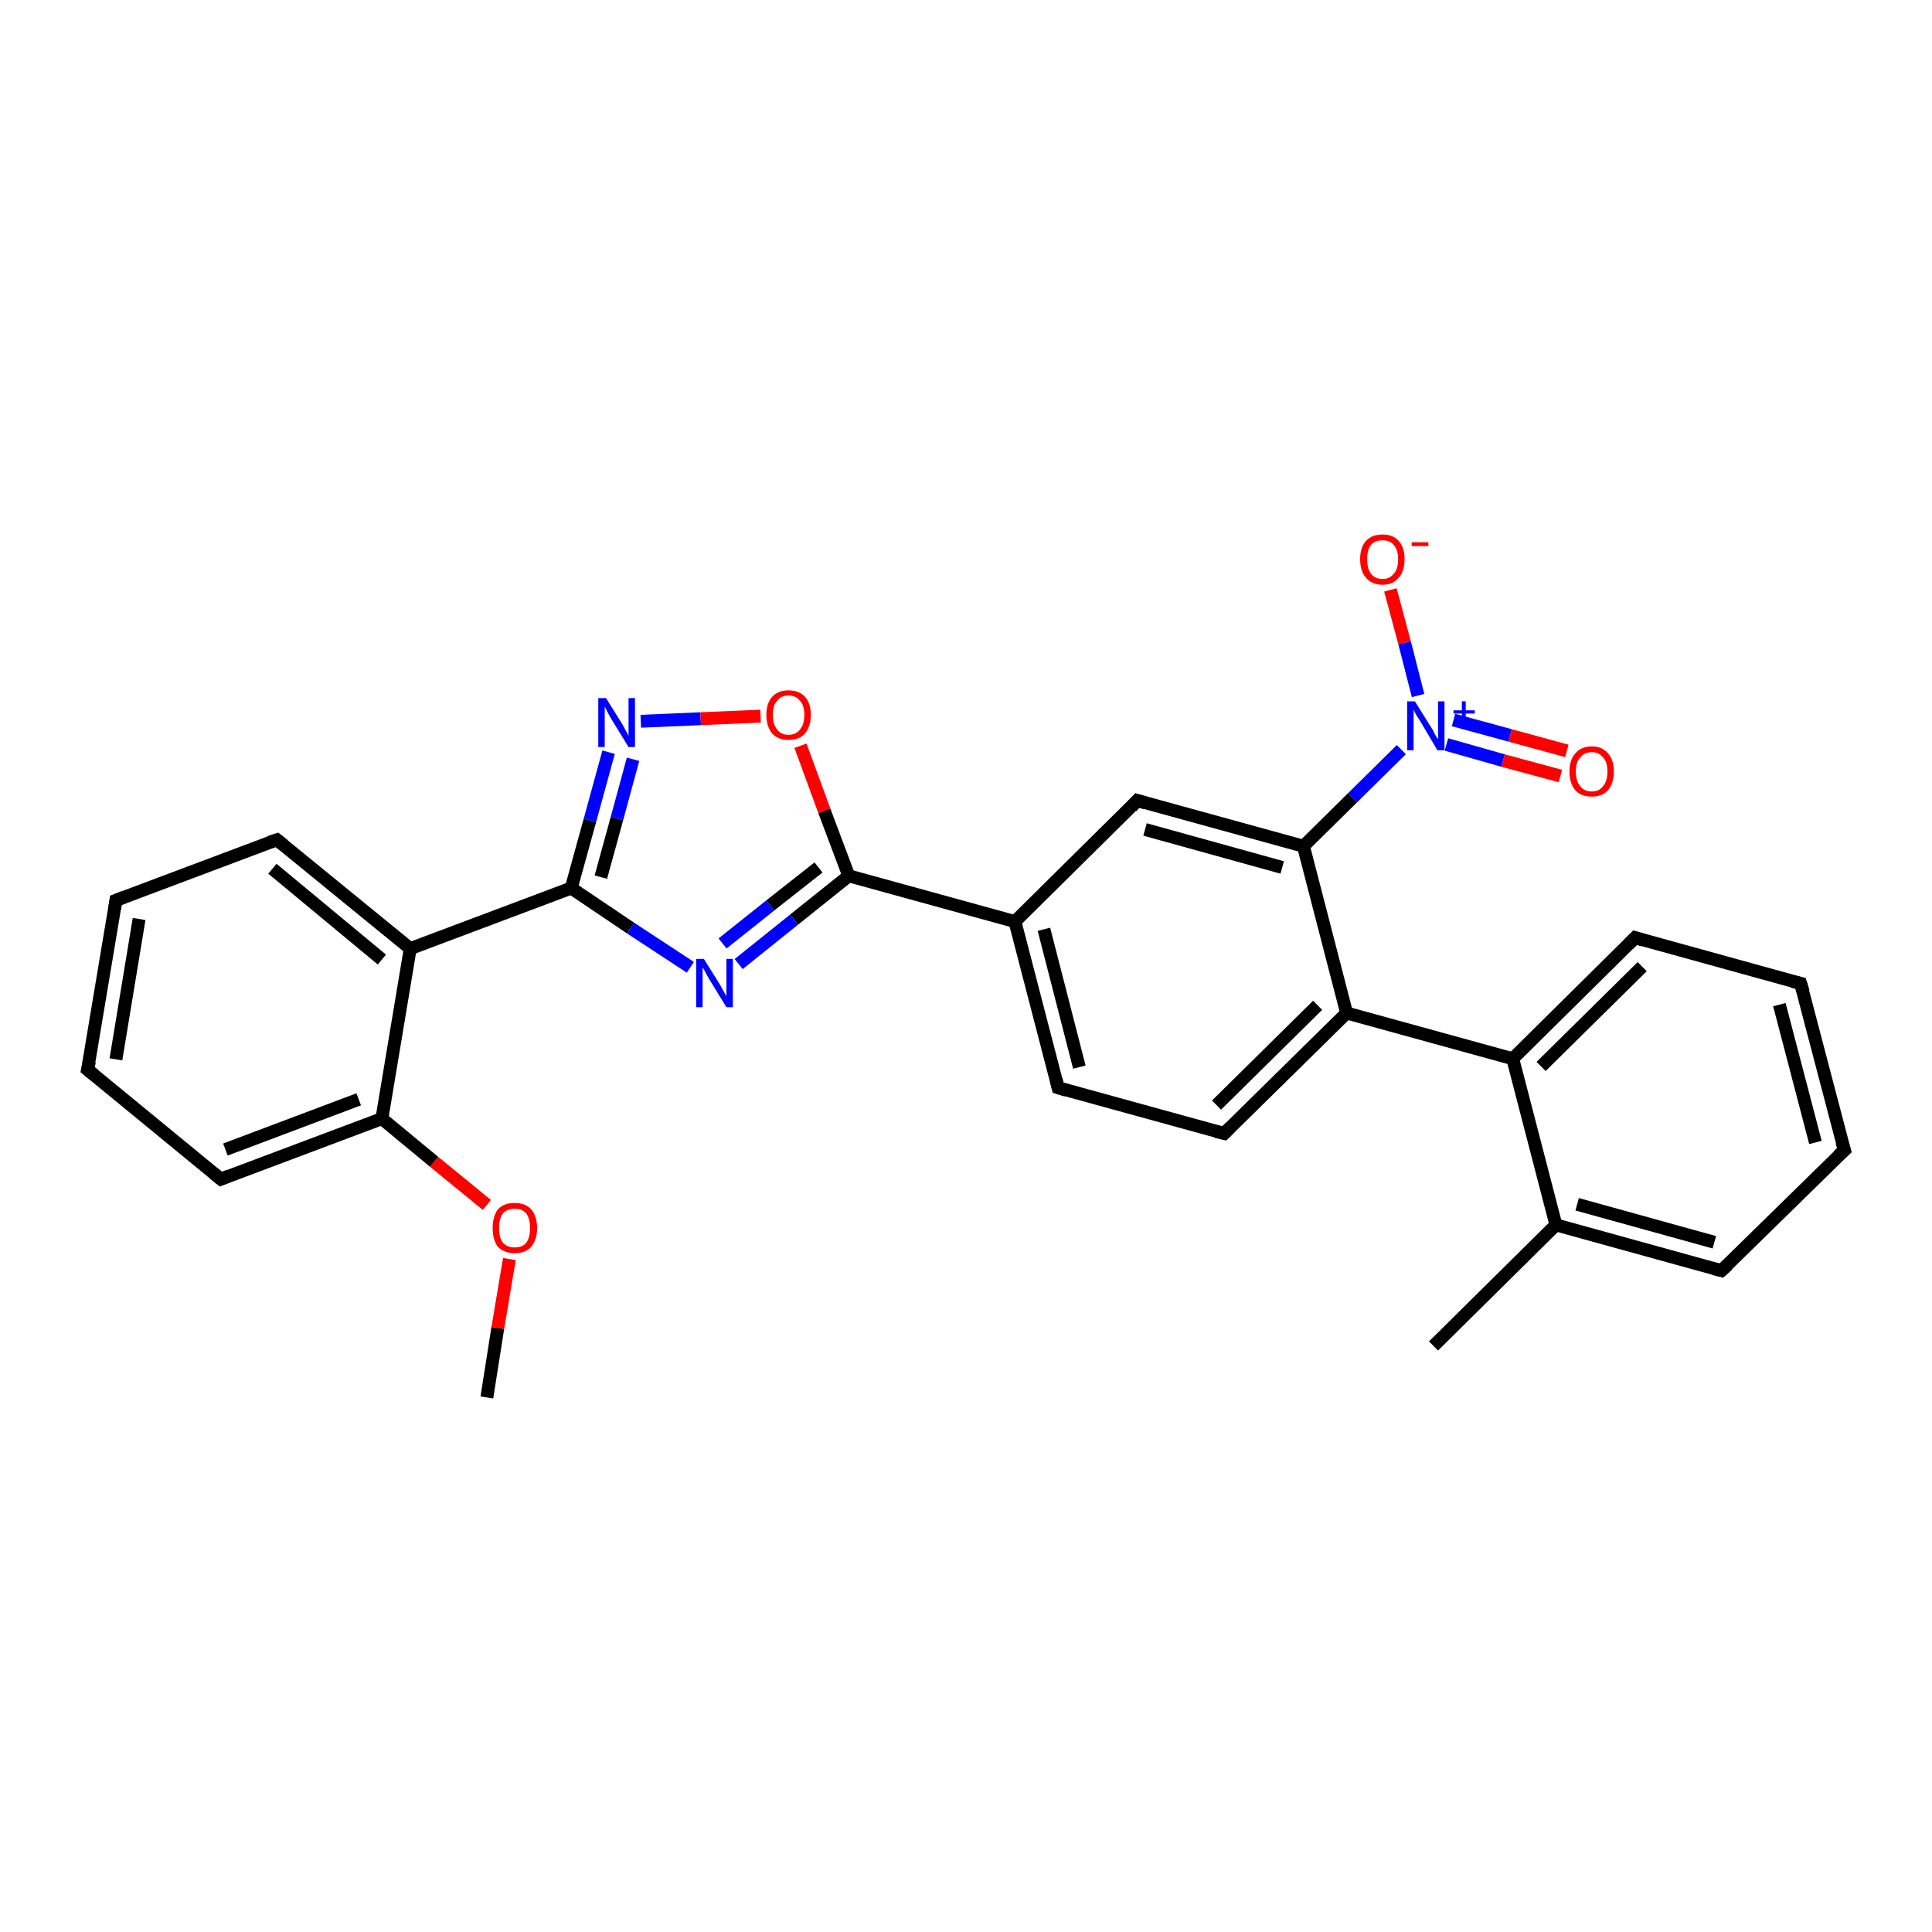 <?xml version='1.0' encoding='iso-8859-1'?>
<svg version='1.1' baseProfile='full'
              xmlns='http://www.w3.org/2000/svg'
                      xmlns:rdkit='http://www.rdkit.org/xml'
                      xmlns:xlink='http://www.w3.org/1999/xlink'
                  xml:space='preserve'
width='300px' height='300px' viewBox='0 0 300 300'>
<!-- END OF HEADER -->
<rect style='opacity:1.0;fill:#FFFFFF;stroke:none' width='300.0' height='300.0' x='0.0' y='0.0'> </rect>
<path class='bond-0 atom-0 atom-1' d='M 75.6,217.0 L 77.3,206.2' style='fill:none;fill-rule:evenodd;stroke:#000000;stroke-width:2.0px;stroke-linecap:butt;stroke-linejoin:miter;stroke-opacity:1' />
<path class='bond-0 atom-0 atom-1' d='M 77.3,206.2 L 79.1,195.5' style='fill:none;fill-rule:evenodd;stroke:#FF0000;stroke-width:2.0px;stroke-linecap:butt;stroke-linejoin:miter;stroke-opacity:1' />
<path class='bond-1 atom-1 atom-2' d='M 75.6,187.1 L 67.4,180.4' style='fill:none;fill-rule:evenodd;stroke:#FF0000;stroke-width:2.0px;stroke-linecap:butt;stroke-linejoin:miter;stroke-opacity:1' />
<path class='bond-1 atom-1 atom-2' d='M 67.4,180.4 L 59.3,173.7' style='fill:none;fill-rule:evenodd;stroke:#000000;stroke-width:2.0px;stroke-linecap:butt;stroke-linejoin:miter;stroke-opacity:1' />
<path class='bond-2 atom-2 atom-3' d='M 59.3,173.7 L 34.3,183.1' style='fill:none;fill-rule:evenodd;stroke:#000000;stroke-width:2.0px;stroke-linecap:butt;stroke-linejoin:miter;stroke-opacity:1' />
<path class='bond-2 atom-2 atom-3' d='M 55.7,170.7 L 35.0,178.5' style='fill:none;fill-rule:evenodd;stroke:#000000;stroke-width:2.0px;stroke-linecap:butt;stroke-linejoin:miter;stroke-opacity:1' />
<path class='bond-3 atom-3 atom-4' d='M 34.3,183.1 L 13.6,166.1' style='fill:none;fill-rule:evenodd;stroke:#000000;stroke-width:2.0px;stroke-linecap:butt;stroke-linejoin:miter;stroke-opacity:1' />
<path class='bond-4 atom-4 atom-5' d='M 13.6,166.1 L 18.0,139.8' style='fill:none;fill-rule:evenodd;stroke:#000000;stroke-width:2.0px;stroke-linecap:butt;stroke-linejoin:miter;stroke-opacity:1' />
<path class='bond-4 atom-4 atom-5' d='M 18.0,164.5 L 21.6,142.7' style='fill:none;fill-rule:evenodd;stroke:#000000;stroke-width:2.0px;stroke-linecap:butt;stroke-linejoin:miter;stroke-opacity:1' />
<path class='bond-5 atom-5 atom-6' d='M 18.0,139.8 L 43.0,130.4' style='fill:none;fill-rule:evenodd;stroke:#000000;stroke-width:2.0px;stroke-linecap:butt;stroke-linejoin:miter;stroke-opacity:1' />
<path class='bond-6 atom-6 atom-7' d='M 43.0,130.4 L 63.7,147.3' style='fill:none;fill-rule:evenodd;stroke:#000000;stroke-width:2.0px;stroke-linecap:butt;stroke-linejoin:miter;stroke-opacity:1' />
<path class='bond-6 atom-6 atom-7' d='M 42.3,134.9 L 59.3,149.0' style='fill:none;fill-rule:evenodd;stroke:#000000;stroke-width:2.0px;stroke-linecap:butt;stroke-linejoin:miter;stroke-opacity:1' />
<path class='bond-7 atom-7 atom-8' d='M 63.7,147.3 L 88.7,137.9' style='fill:none;fill-rule:evenodd;stroke:#000000;stroke-width:2.0px;stroke-linecap:butt;stroke-linejoin:miter;stroke-opacity:1' />
<path class='bond-8 atom-8 atom-9' d='M 88.7,137.9 L 91.6,127.4' style='fill:none;fill-rule:evenodd;stroke:#000000;stroke-width:2.0px;stroke-linecap:butt;stroke-linejoin:miter;stroke-opacity:1' />
<path class='bond-8 atom-8 atom-9' d='M 91.6,127.4 L 94.5,116.8' style='fill:none;fill-rule:evenodd;stroke:#0000FF;stroke-width:2.0px;stroke-linecap:butt;stroke-linejoin:miter;stroke-opacity:1' />
<path class='bond-8 atom-8 atom-9' d='M 93.3,136.2 L 95.8,127.1' style='fill:none;fill-rule:evenodd;stroke:#000000;stroke-width:2.0px;stroke-linecap:butt;stroke-linejoin:miter;stroke-opacity:1' />
<path class='bond-8 atom-8 atom-9' d='M 95.8,127.1 L 98.3,117.9' style='fill:none;fill-rule:evenodd;stroke:#0000FF;stroke-width:2.0px;stroke-linecap:butt;stroke-linejoin:miter;stroke-opacity:1' />
<path class='bond-9 atom-9 atom-10' d='M 99.5,112.0 L 108.8,111.6' style='fill:none;fill-rule:evenodd;stroke:#0000FF;stroke-width:2.0px;stroke-linecap:butt;stroke-linejoin:miter;stroke-opacity:1' />
<path class='bond-9 atom-9 atom-10' d='M 108.8,111.6 L 118.1,111.2' style='fill:none;fill-rule:evenodd;stroke:#FF0000;stroke-width:2.0px;stroke-linecap:butt;stroke-linejoin:miter;stroke-opacity:1' />
<path class='bond-10 atom-10 atom-11' d='M 124.3,115.8 L 128.0,125.9' style='fill:none;fill-rule:evenodd;stroke:#FF0000;stroke-width:2.0px;stroke-linecap:butt;stroke-linejoin:miter;stroke-opacity:1' />
<path class='bond-10 atom-10 atom-11' d='M 128.0,125.9 L 131.8,136.0' style='fill:none;fill-rule:evenodd;stroke:#000000;stroke-width:2.0px;stroke-linecap:butt;stroke-linejoin:miter;stroke-opacity:1' />
<path class='bond-11 atom-11 atom-12' d='M 131.8,136.0 L 157.6,143.1' style='fill:none;fill-rule:evenodd;stroke:#000000;stroke-width:2.0px;stroke-linecap:butt;stroke-linejoin:miter;stroke-opacity:1' />
<path class='bond-12 atom-12 atom-13' d='M 157.6,143.1 L 164.3,168.9' style='fill:none;fill-rule:evenodd;stroke:#000000;stroke-width:2.0px;stroke-linecap:butt;stroke-linejoin:miter;stroke-opacity:1' />
<path class='bond-12 atom-12 atom-13' d='M 162.1,144.3 L 167.6,165.7' style='fill:none;fill-rule:evenodd;stroke:#000000;stroke-width:2.0px;stroke-linecap:butt;stroke-linejoin:miter;stroke-opacity:1' />
<path class='bond-13 atom-13 atom-14' d='M 164.3,168.9 L 190.1,176.0' style='fill:none;fill-rule:evenodd;stroke:#000000;stroke-width:2.0px;stroke-linecap:butt;stroke-linejoin:miter;stroke-opacity:1' />
<path class='bond-14 atom-14 atom-15' d='M 190.1,176.0 L 209.1,157.3' style='fill:none;fill-rule:evenodd;stroke:#000000;stroke-width:2.0px;stroke-linecap:butt;stroke-linejoin:miter;stroke-opacity:1' />
<path class='bond-14 atom-14 atom-15' d='M 188.9,171.6 L 204.6,156.1' style='fill:none;fill-rule:evenodd;stroke:#000000;stroke-width:2.0px;stroke-linecap:butt;stroke-linejoin:miter;stroke-opacity:1' />
<path class='bond-15 atom-15 atom-16' d='M 209.1,157.3 L 234.9,164.4' style='fill:none;fill-rule:evenodd;stroke:#000000;stroke-width:2.0px;stroke-linecap:butt;stroke-linejoin:miter;stroke-opacity:1' />
<path class='bond-16 atom-16 atom-17' d='M 234.9,164.4 L 253.9,145.6' style='fill:none;fill-rule:evenodd;stroke:#000000;stroke-width:2.0px;stroke-linecap:butt;stroke-linejoin:miter;stroke-opacity:1' />
<path class='bond-16 atom-16 atom-17' d='M 239.3,165.6 L 255.0,150.1' style='fill:none;fill-rule:evenodd;stroke:#000000;stroke-width:2.0px;stroke-linecap:butt;stroke-linejoin:miter;stroke-opacity:1' />
<path class='bond-17 atom-17 atom-18' d='M 253.9,145.6 L 279.6,152.7' style='fill:none;fill-rule:evenodd;stroke:#000000;stroke-width:2.0px;stroke-linecap:butt;stroke-linejoin:miter;stroke-opacity:1' />
<path class='bond-18 atom-18 atom-19' d='M 279.6,152.7 L 286.4,178.6' style='fill:none;fill-rule:evenodd;stroke:#000000;stroke-width:2.0px;stroke-linecap:butt;stroke-linejoin:miter;stroke-opacity:1' />
<path class='bond-18 atom-18 atom-19' d='M 276.3,156.0 L 281.9,177.4' style='fill:none;fill-rule:evenodd;stroke:#000000;stroke-width:2.0px;stroke-linecap:butt;stroke-linejoin:miter;stroke-opacity:1' />
<path class='bond-19 atom-19 atom-20' d='M 286.4,178.6 L 267.3,197.3' style='fill:none;fill-rule:evenodd;stroke:#000000;stroke-width:2.0px;stroke-linecap:butt;stroke-linejoin:miter;stroke-opacity:1' />
<path class='bond-20 atom-20 atom-21' d='M 267.3,197.3 L 241.6,190.2' style='fill:none;fill-rule:evenodd;stroke:#000000;stroke-width:2.0px;stroke-linecap:butt;stroke-linejoin:miter;stroke-opacity:1' />
<path class='bond-20 atom-20 atom-21' d='M 266.2,192.9 L 244.9,187.0' style='fill:none;fill-rule:evenodd;stroke:#000000;stroke-width:2.0px;stroke-linecap:butt;stroke-linejoin:miter;stroke-opacity:1' />
<path class='bond-21 atom-21 atom-22' d='M 241.6,190.2 L 222.6,209.0' style='fill:none;fill-rule:evenodd;stroke:#000000;stroke-width:2.0px;stroke-linecap:butt;stroke-linejoin:miter;stroke-opacity:1' />
<path class='bond-22 atom-15 atom-23' d='M 209.1,157.3 L 202.4,131.4' style='fill:none;fill-rule:evenodd;stroke:#000000;stroke-width:2.0px;stroke-linecap:butt;stroke-linejoin:miter;stroke-opacity:1' />
<path class='bond-23 atom-23 atom-24' d='M 202.4,131.4 L 210.0,123.9' style='fill:none;fill-rule:evenodd;stroke:#000000;stroke-width:2.0px;stroke-linecap:butt;stroke-linejoin:miter;stroke-opacity:1' />
<path class='bond-23 atom-23 atom-24' d='M 210.0,123.9 L 217.6,116.4' style='fill:none;fill-rule:evenodd;stroke:#0000FF;stroke-width:2.0px;stroke-linecap:butt;stroke-linejoin:miter;stroke-opacity:1' />
<path class='bond-24 atom-24 atom-25' d='M 224.6,115.6 L 233.4,118.1' style='fill:none;fill-rule:evenodd;stroke:#0000FF;stroke-width:2.0px;stroke-linecap:butt;stroke-linejoin:miter;stroke-opacity:1' />
<path class='bond-24 atom-24 atom-25' d='M 233.4,118.1 L 242.3,120.5' style='fill:none;fill-rule:evenodd;stroke:#FF0000;stroke-width:2.0px;stroke-linecap:butt;stroke-linejoin:miter;stroke-opacity:1' />
<path class='bond-24 atom-24 atom-25' d='M 225.7,111.8 L 234.5,114.2' style='fill:none;fill-rule:evenodd;stroke:#0000FF;stroke-width:2.0px;stroke-linecap:butt;stroke-linejoin:miter;stroke-opacity:1' />
<path class='bond-24 atom-24 atom-25' d='M 234.5,114.2 L 243.3,116.6' style='fill:none;fill-rule:evenodd;stroke:#FF0000;stroke-width:2.0px;stroke-linecap:butt;stroke-linejoin:miter;stroke-opacity:1' />
<path class='bond-25 atom-24 atom-26' d='M 220.2,108.0 L 218.1,99.8' style='fill:none;fill-rule:evenodd;stroke:#0000FF;stroke-width:2.0px;stroke-linecap:butt;stroke-linejoin:miter;stroke-opacity:1' />
<path class='bond-25 atom-24 atom-26' d='M 218.1,99.8 L 215.9,91.6' style='fill:none;fill-rule:evenodd;stroke:#FF0000;stroke-width:2.0px;stroke-linecap:butt;stroke-linejoin:miter;stroke-opacity:1' />
<path class='bond-26 atom-23 atom-27' d='M 202.4,131.4 L 176.6,124.3' style='fill:none;fill-rule:evenodd;stroke:#000000;stroke-width:2.0px;stroke-linecap:butt;stroke-linejoin:miter;stroke-opacity:1' />
<path class='bond-26 atom-23 atom-27' d='M 199.1,134.7 L 177.8,128.8' style='fill:none;fill-rule:evenodd;stroke:#000000;stroke-width:2.0px;stroke-linecap:butt;stroke-linejoin:miter;stroke-opacity:1' />
<path class='bond-27 atom-11 atom-28' d='M 131.8,136.0 L 123.3,142.8' style='fill:none;fill-rule:evenodd;stroke:#000000;stroke-width:2.0px;stroke-linecap:butt;stroke-linejoin:miter;stroke-opacity:1' />
<path class='bond-27 atom-11 atom-28' d='M 123.3,142.8 L 114.7,149.7' style='fill:none;fill-rule:evenodd;stroke:#0000FF;stroke-width:2.0px;stroke-linecap:butt;stroke-linejoin:miter;stroke-opacity:1' />
<path class='bond-27 atom-11 atom-28' d='M 127.1,134.7 L 119.6,140.6' style='fill:none;fill-rule:evenodd;stroke:#000000;stroke-width:2.0px;stroke-linecap:butt;stroke-linejoin:miter;stroke-opacity:1' />
<path class='bond-27 atom-11 atom-28' d='M 119.6,140.6 L 112.2,146.5' style='fill:none;fill-rule:evenodd;stroke:#0000FF;stroke-width:2.0px;stroke-linecap:butt;stroke-linejoin:miter;stroke-opacity:1' />
<path class='bond-28 atom-7 atom-2' d='M 63.7,147.3 L 59.3,173.7' style='fill:none;fill-rule:evenodd;stroke:#000000;stroke-width:2.0px;stroke-linecap:butt;stroke-linejoin:miter;stroke-opacity:1' />
<path class='bond-29 atom-28 atom-8' d='M 107.2,150.2 L 97.9,144.1' style='fill:none;fill-rule:evenodd;stroke:#0000FF;stroke-width:2.0px;stroke-linecap:butt;stroke-linejoin:miter;stroke-opacity:1' />
<path class='bond-29 atom-28 atom-8' d='M 97.9,144.1 L 88.7,137.9' style='fill:none;fill-rule:evenodd;stroke:#000000;stroke-width:2.0px;stroke-linecap:butt;stroke-linejoin:miter;stroke-opacity:1' />
<path class='bond-30 atom-27 atom-12' d='M 176.6,124.3 L 157.6,143.1' style='fill:none;fill-rule:evenodd;stroke:#000000;stroke-width:2.0px;stroke-linecap:butt;stroke-linejoin:miter;stroke-opacity:1' />
<path class='bond-31 atom-21 atom-16' d='M 241.6,190.2 L 234.9,164.4' style='fill:none;fill-rule:evenodd;stroke:#000000;stroke-width:2.0px;stroke-linecap:butt;stroke-linejoin:miter;stroke-opacity:1' />
<path d='M 35.5,182.6 L 34.3,183.1 L 33.2,182.2' style='fill:none;stroke:#000000;stroke-width:2.0px;stroke-linecap:butt;stroke-linejoin:miter;stroke-opacity:1;' />
<path d='M 14.7,167.0 L 13.6,166.1 L 13.9,164.8' style='fill:none;stroke:#000000;stroke-width:2.0px;stroke-linecap:butt;stroke-linejoin:miter;stroke-opacity:1;' />
<path d='M 17.8,141.1 L 18.0,139.8 L 19.3,139.3' style='fill:none;stroke:#000000;stroke-width:2.0px;stroke-linecap:butt;stroke-linejoin:miter;stroke-opacity:1;' />
<path d='M 41.8,130.8 L 43.0,130.4 L 44.0,131.2' style='fill:none;stroke:#000000;stroke-width:2.0px;stroke-linecap:butt;stroke-linejoin:miter;stroke-opacity:1;' />
<path d='M 164.0,167.6 L 164.3,168.9 L 165.6,169.3' style='fill:none;stroke:#000000;stroke-width:2.0px;stroke-linecap:butt;stroke-linejoin:miter;stroke-opacity:1;' />
<path d='M 188.8,175.7 L 190.1,176.0 L 191.0,175.1' style='fill:none;stroke:#000000;stroke-width:2.0px;stroke-linecap:butt;stroke-linejoin:miter;stroke-opacity:1;' />
<path d='M 252.9,146.6 L 253.9,145.6 L 255.2,146.0' style='fill:none;stroke:#000000;stroke-width:2.0px;stroke-linecap:butt;stroke-linejoin:miter;stroke-opacity:1;' />
<path d='M 278.3,152.4 L 279.6,152.7 L 280.0,154.0' style='fill:none;stroke:#000000;stroke-width:2.0px;stroke-linecap:butt;stroke-linejoin:miter;stroke-opacity:1;' />
<path d='M 286.0,177.3 L 286.4,178.6 L 285.4,179.5' style='fill:none;stroke:#000000;stroke-width:2.0px;stroke-linecap:butt;stroke-linejoin:miter;stroke-opacity:1;' />
<path d='M 268.3,196.4 L 267.3,197.3 L 266.1,197.0' style='fill:none;stroke:#000000;stroke-width:2.0px;stroke-linecap:butt;stroke-linejoin:miter;stroke-opacity:1;' />
<path d='M 177.9,124.7 L 176.6,124.3 L 175.7,125.3' style='fill:none;stroke:#000000;stroke-width:2.0px;stroke-linecap:butt;stroke-linejoin:miter;stroke-opacity:1;' />
<path class='atom-1' d='M 76.5 190.7
Q 76.5 188.9, 77.3 187.8
Q 78.2 186.8, 79.9 186.8
Q 81.6 186.8, 82.5 187.8
Q 83.4 188.9, 83.4 190.7
Q 83.4 192.5, 82.5 193.6
Q 81.6 194.6, 79.9 194.6
Q 78.3 194.6, 77.3 193.6
Q 76.5 192.5, 76.5 190.7
M 79.9 193.7
Q 81.1 193.7, 81.7 193.0
Q 82.3 192.2, 82.3 190.7
Q 82.3 189.2, 81.7 188.4
Q 81.1 187.7, 79.9 187.7
Q 78.8 187.7, 78.1 188.4
Q 77.5 189.2, 77.5 190.7
Q 77.5 192.2, 78.1 193.0
Q 78.8 193.7, 79.9 193.7
' fill='#FF0000'/>
<path class='atom-9' d='M 94.1 108.4
L 96.6 112.4
Q 96.8 112.8, 97.2 113.5
Q 97.6 114.2, 97.6 114.3
L 97.6 108.4
L 98.6 108.4
L 98.6 116.0
L 97.6 116.0
L 94.9 111.6
Q 94.6 111.1, 94.3 110.5
Q 94.0 109.9, 93.9 109.7
L 93.9 116.0
L 92.9 116.0
L 92.9 108.4
L 94.1 108.4
' fill='#0000FF'/>
<path class='atom-10' d='M 119.0 111.0
Q 119.0 109.2, 119.9 108.2
Q 120.8 107.2, 122.4 107.2
Q 124.1 107.2, 125.0 108.2
Q 125.9 109.2, 125.9 111.0
Q 125.9 112.8, 125.0 113.9
Q 124.1 114.9, 122.4 114.9
Q 120.8 114.9, 119.9 113.9
Q 119.0 112.8, 119.0 111.0
M 122.4 114.1
Q 123.6 114.1, 124.2 113.3
Q 124.9 112.5, 124.9 111.0
Q 124.9 109.5, 124.2 108.8
Q 123.6 108.0, 122.4 108.0
Q 121.3 108.0, 120.7 108.8
Q 120.0 109.5, 120.0 111.0
Q 120.0 112.5, 120.7 113.3
Q 121.3 114.1, 122.4 114.1
' fill='#FF0000'/>
<path class='atom-24' d='M 219.7 108.9
L 222.2 112.9
Q 222.5 113.3, 222.8 114.0
Q 223.2 114.7, 223.3 114.8
L 223.3 108.9
L 224.3 108.9
L 224.3 116.5
L 223.2 116.5
L 220.6 112.1
Q 220.3 111.6, 219.9 111.0
Q 219.6 110.4, 219.5 110.2
L 219.5 116.5
L 218.5 116.5
L 218.5 108.9
L 219.7 108.9
' fill='#0000FF'/>
<path class='atom-24' d='M 225.7 110.3
L 227.0 110.3
L 227.0 108.9
L 227.6 108.9
L 227.6 110.3
L 229.0 110.3
L 229.0 110.8
L 227.6 110.8
L 227.6 112.2
L 227.0 112.2
L 227.0 110.8
L 225.7 110.8
L 225.7 110.3
' fill='#0000FF'/>
<path class='atom-25' d='M 243.7 119.8
Q 243.7 118.0, 244.6 117.0
Q 245.5 115.9, 247.2 115.9
Q 248.8 115.9, 249.7 117.0
Q 250.6 118.0, 250.6 119.8
Q 250.6 121.6, 249.7 122.7
Q 248.8 123.7, 247.2 123.7
Q 245.5 123.7, 244.6 122.7
Q 243.7 121.6, 243.7 119.8
M 247.2 122.9
Q 248.3 122.9, 248.9 122.1
Q 249.6 121.3, 249.6 119.8
Q 249.6 118.3, 248.9 117.6
Q 248.3 116.8, 247.2 116.8
Q 246.0 116.8, 245.4 117.6
Q 244.7 118.3, 244.7 119.8
Q 244.7 121.3, 245.4 122.1
Q 246.0 122.9, 247.2 122.9
' fill='#FF0000'/>
<path class='atom-26' d='M 211.2 86.8
Q 211.2 85.0, 212.1 84.0
Q 213.0 83.0, 214.7 83.0
Q 216.3 83.0, 217.2 84.0
Q 218.1 85.0, 218.1 86.8
Q 218.1 88.7, 217.2 89.7
Q 216.3 90.8, 214.7 90.8
Q 213.0 90.8, 212.1 89.7
Q 211.2 88.7, 211.2 86.8
M 214.7 89.9
Q 215.8 89.9, 216.4 89.1
Q 217.1 88.4, 217.1 86.8
Q 217.1 85.4, 216.4 84.6
Q 215.8 83.9, 214.7 83.9
Q 213.5 83.9, 212.9 84.6
Q 212.3 85.3, 212.3 86.8
Q 212.3 88.4, 212.9 89.1
Q 213.5 89.9, 214.7 89.9
' fill='#FF0000'/>
<path class='atom-26' d='M 219.2 84.2
L 221.8 84.2
L 221.8 84.8
L 219.2 84.8
L 219.2 84.2
' fill='#FF0000'/>
<path class='atom-28' d='M 109.3 148.9
L 111.8 152.9
Q 112.0 153.3, 112.4 154.0
Q 112.8 154.7, 112.8 154.7
L 112.8 148.9
L 113.8 148.9
L 113.8 156.4
L 112.8 156.4
L 110.1 152.0
Q 109.8 151.5, 109.5 150.9
Q 109.2 150.4, 109.1 150.2
L 109.1 156.4
L 108.1 156.4
L 108.1 148.9
L 109.3 148.9
' fill='#0000FF'/>
</svg>
